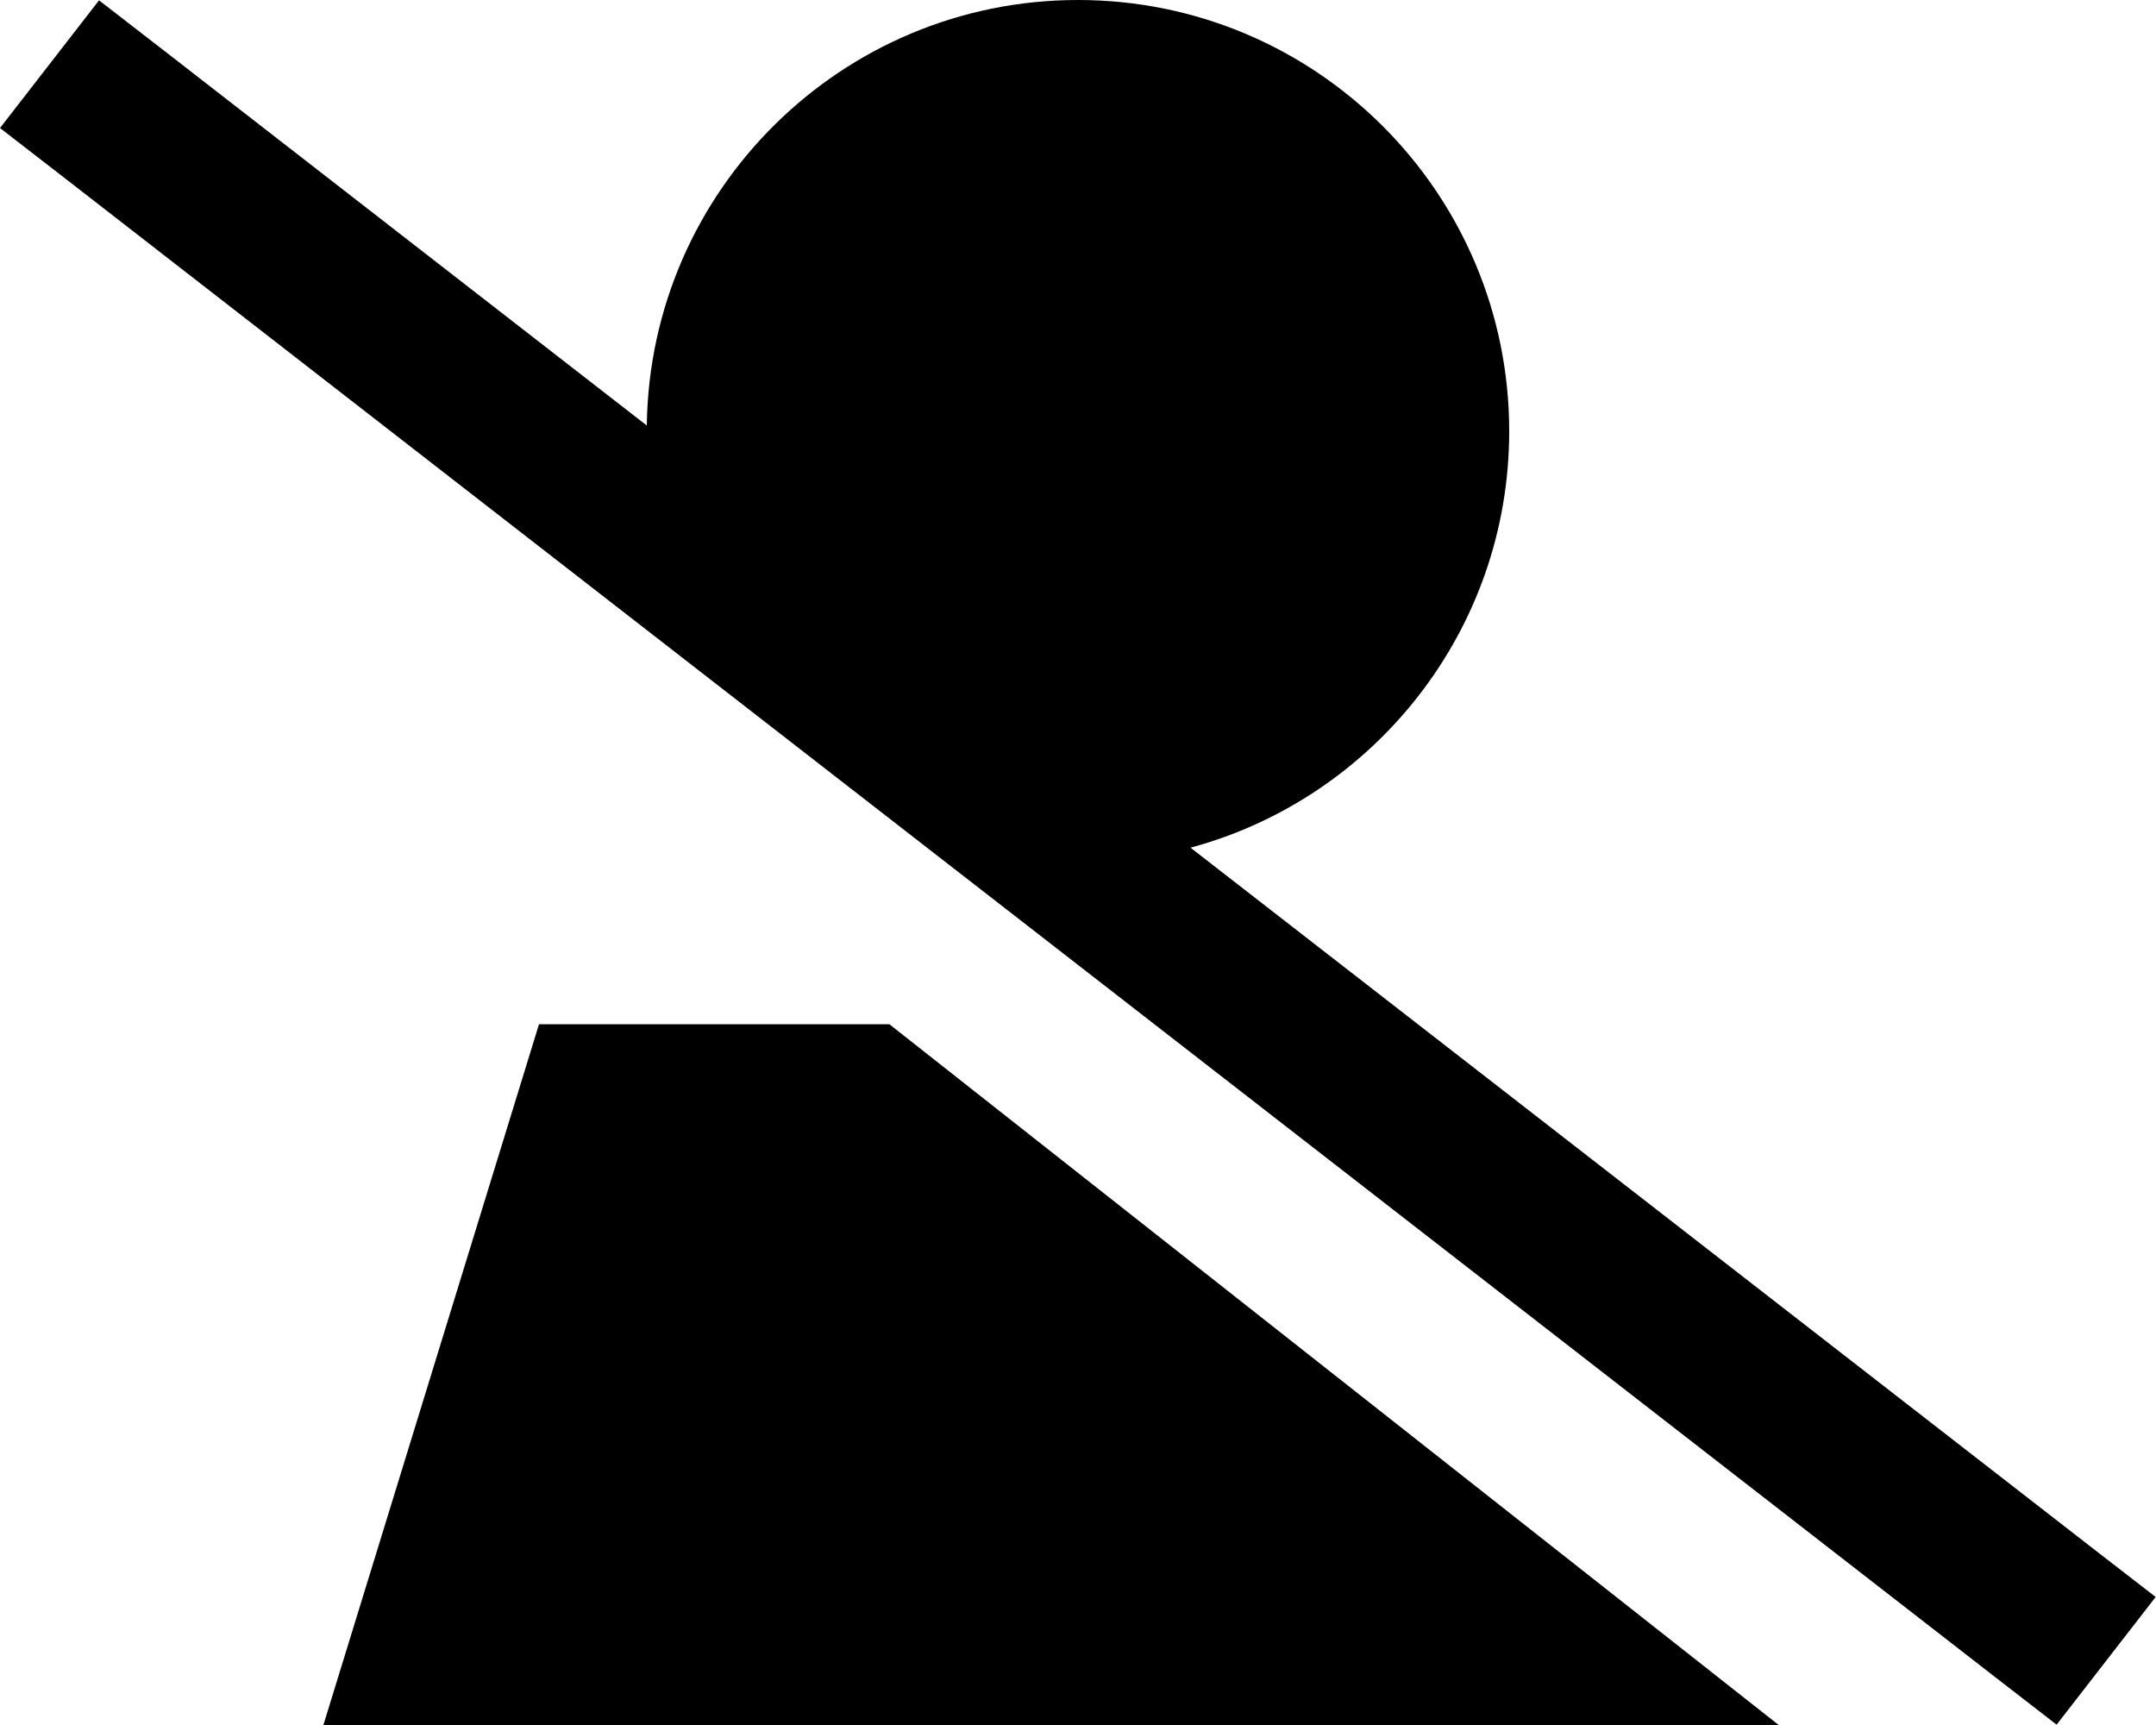 <svg xmlns="http://www.w3.org/2000/svg" viewBox="0 0 640 512"><!--! Font Awesome Pro 6.7.2 by @fontawesome - https://fontawesome.com License - https://fontawesome.com/license (Commercial License) Copyright 2024 Fonticons, Inc. --><path d="M544 512l-16 0L264 304l-104 0L96 512l448 0s0 0 0 0zM353.4 251.6C407.9 236.9 448 187.1 448 128C448 57.3 390.7 0 320 0C249.9 0 192.9 56.4 192 126.3L48.4 14.8 29.4 .1 0 38 19 52.7 591.5 497.2l19 14.7L639.9 474l-19-14.7L353.4 251.6z"/></svg>